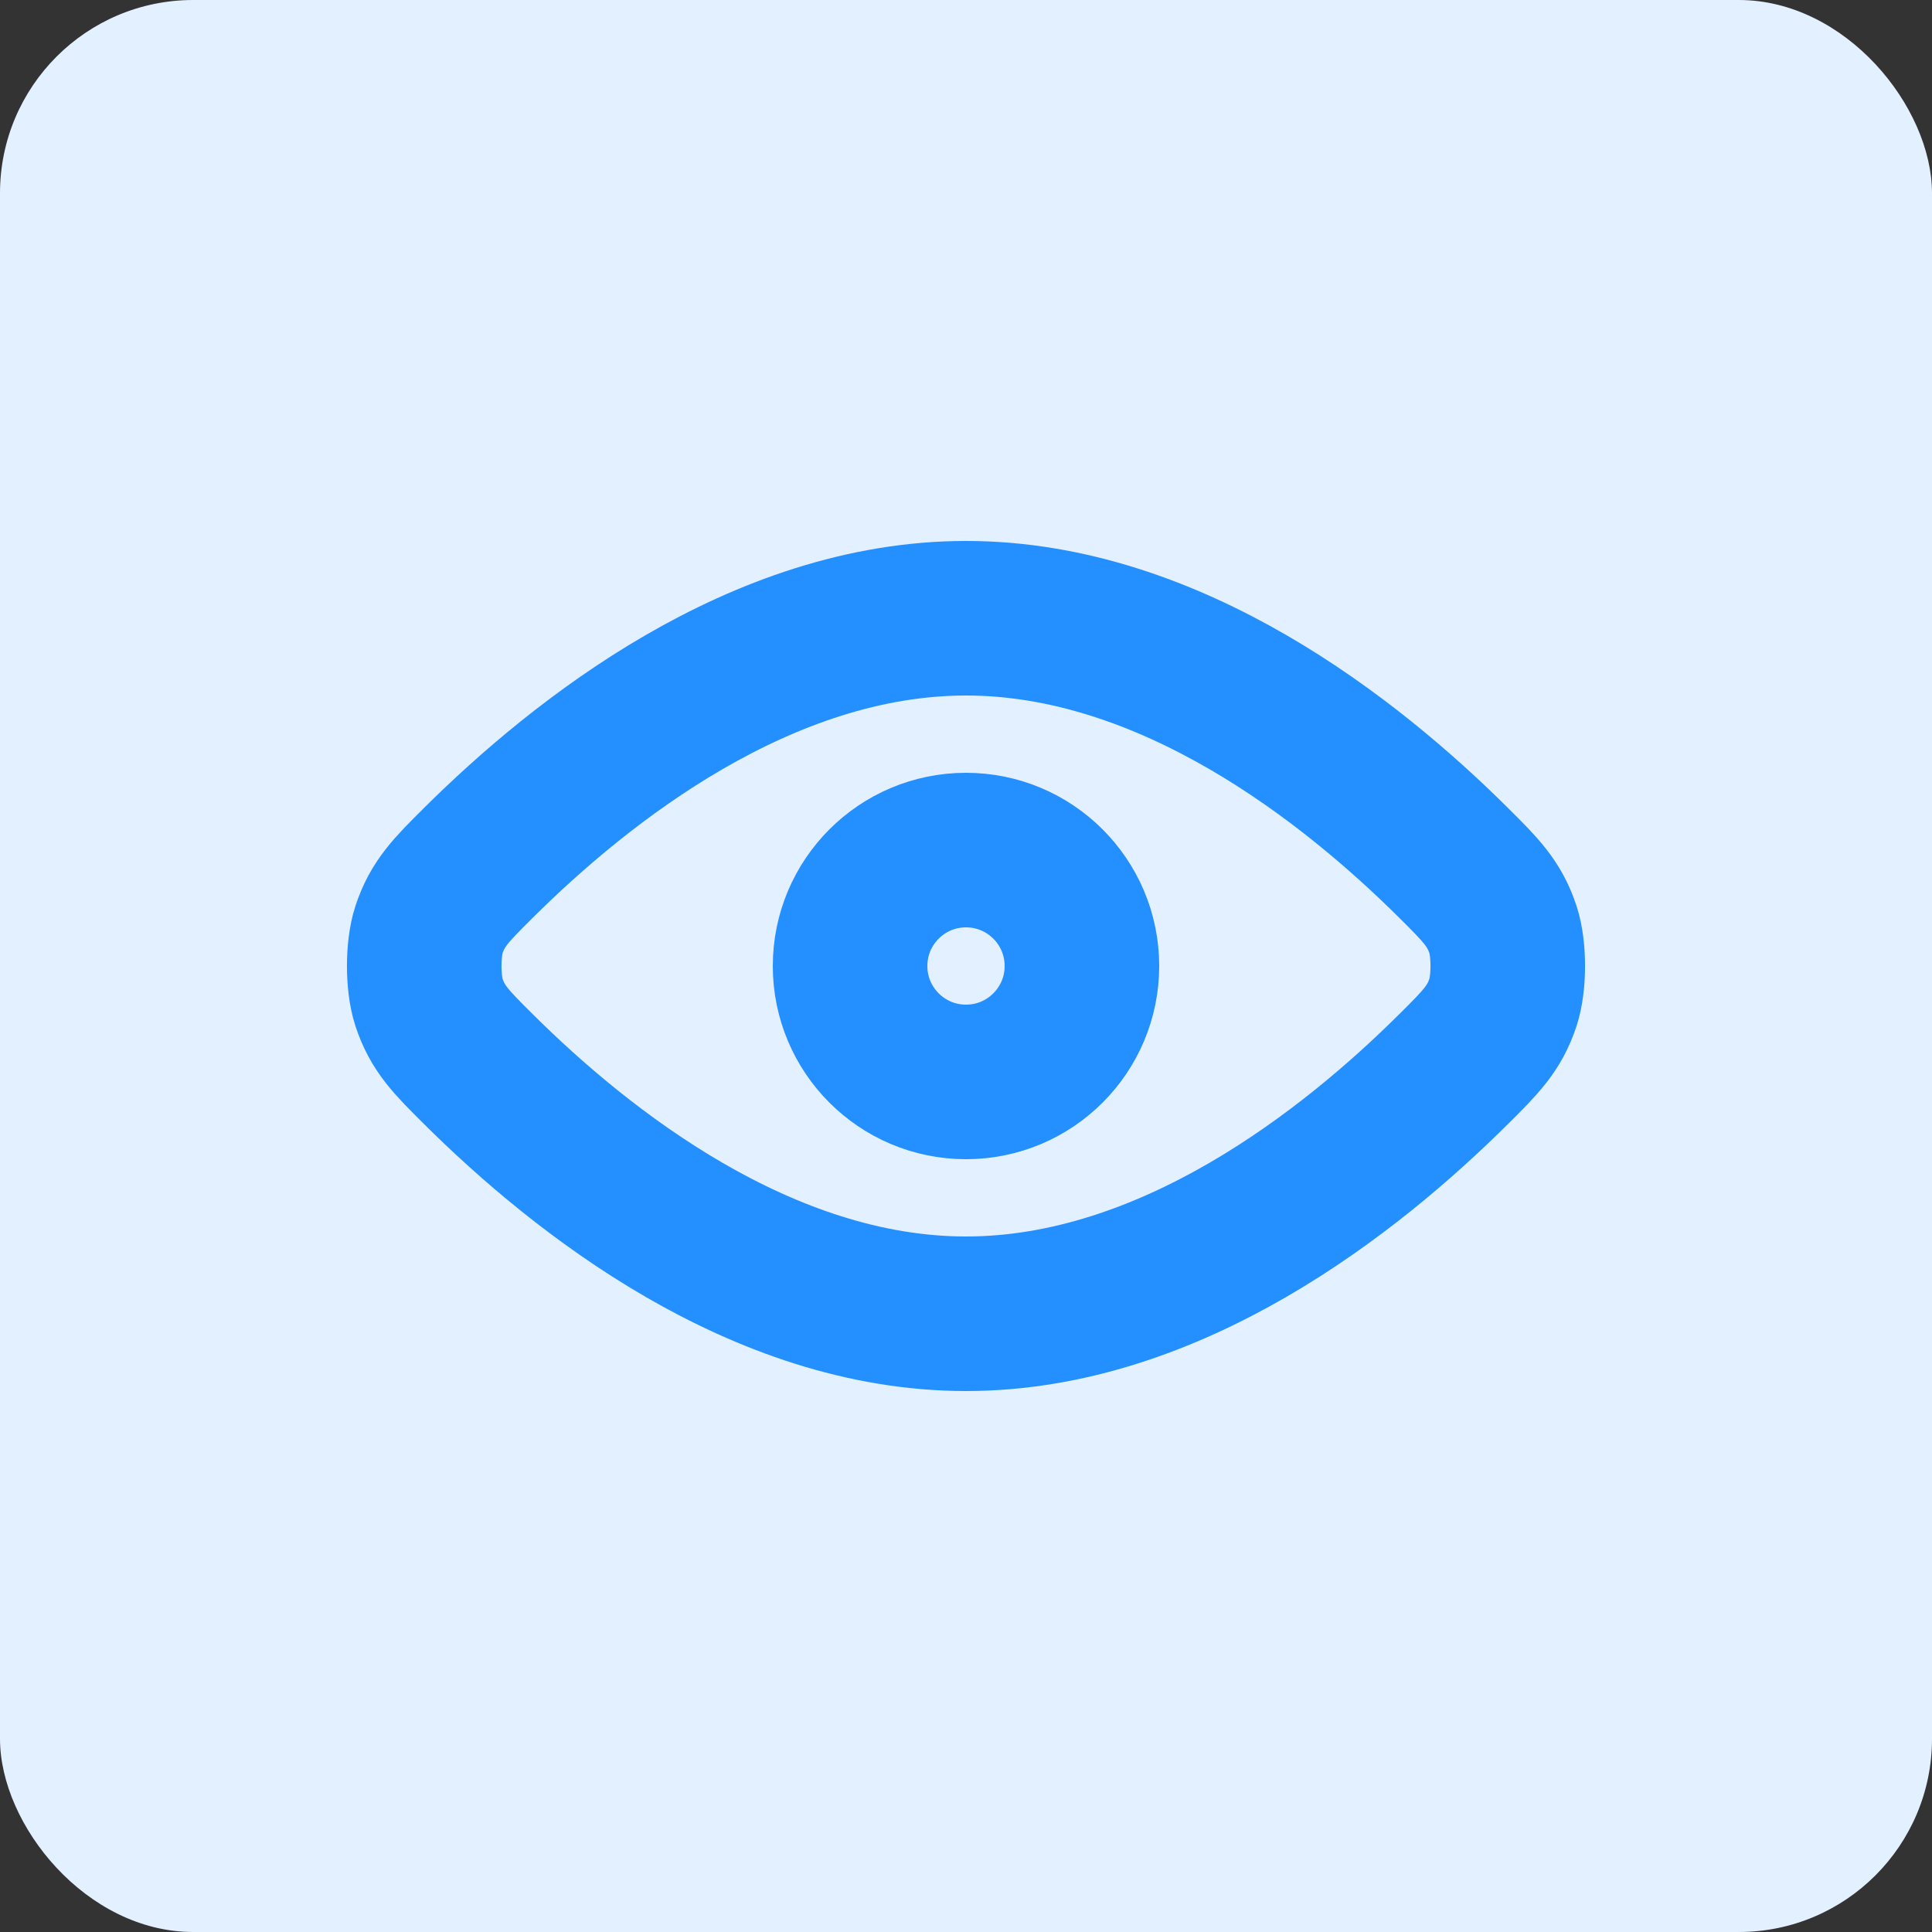 <svg width="100" height="100" viewBox="0 0 100 100" fill="none" xmlns="http://www.w3.org/2000/svg">
<rect x="0" y="0" width="100" height="100" fill="#333333" stroke="none"/>
<rect width="100" height="100" rx="10" fill="#E3F0FF"/>
<path d="M24.76 55.336C30.099 60.644 39.409 68 50.001 68C60.593 68 69.901 60.644 75.239 55.336C76.647 53.937 77.353 53.235 77.801 51.86C78.121 50.88 78.121 49.12 77.801 48.14C77.353 46.765 76.647 46.063 75.239 44.663C69.901 39.356 60.593 32 50.001 32C39.409 32 30.099 39.356 24.76 44.663C23.351 46.064 22.647 46.765 22.198 48.14C21.878 49.12 21.878 50.88 22.198 51.86C22.647 53.235 23.351 53.936 24.76 55.336Z" stroke="#248FFF" stroke-width="8" stroke-linecap="round" stroke-linejoin="round"/>
<path d="M44 50C44 53.314 46.686 56 50 56C53.314 56 56 53.314 56 50C56 46.686 53.314 44 50 44C46.686 44 44 46.686 44 50Z" stroke="#248FFF" stroke-width="8" stroke-linecap="round" stroke-linejoin="round"/>
</svg>
